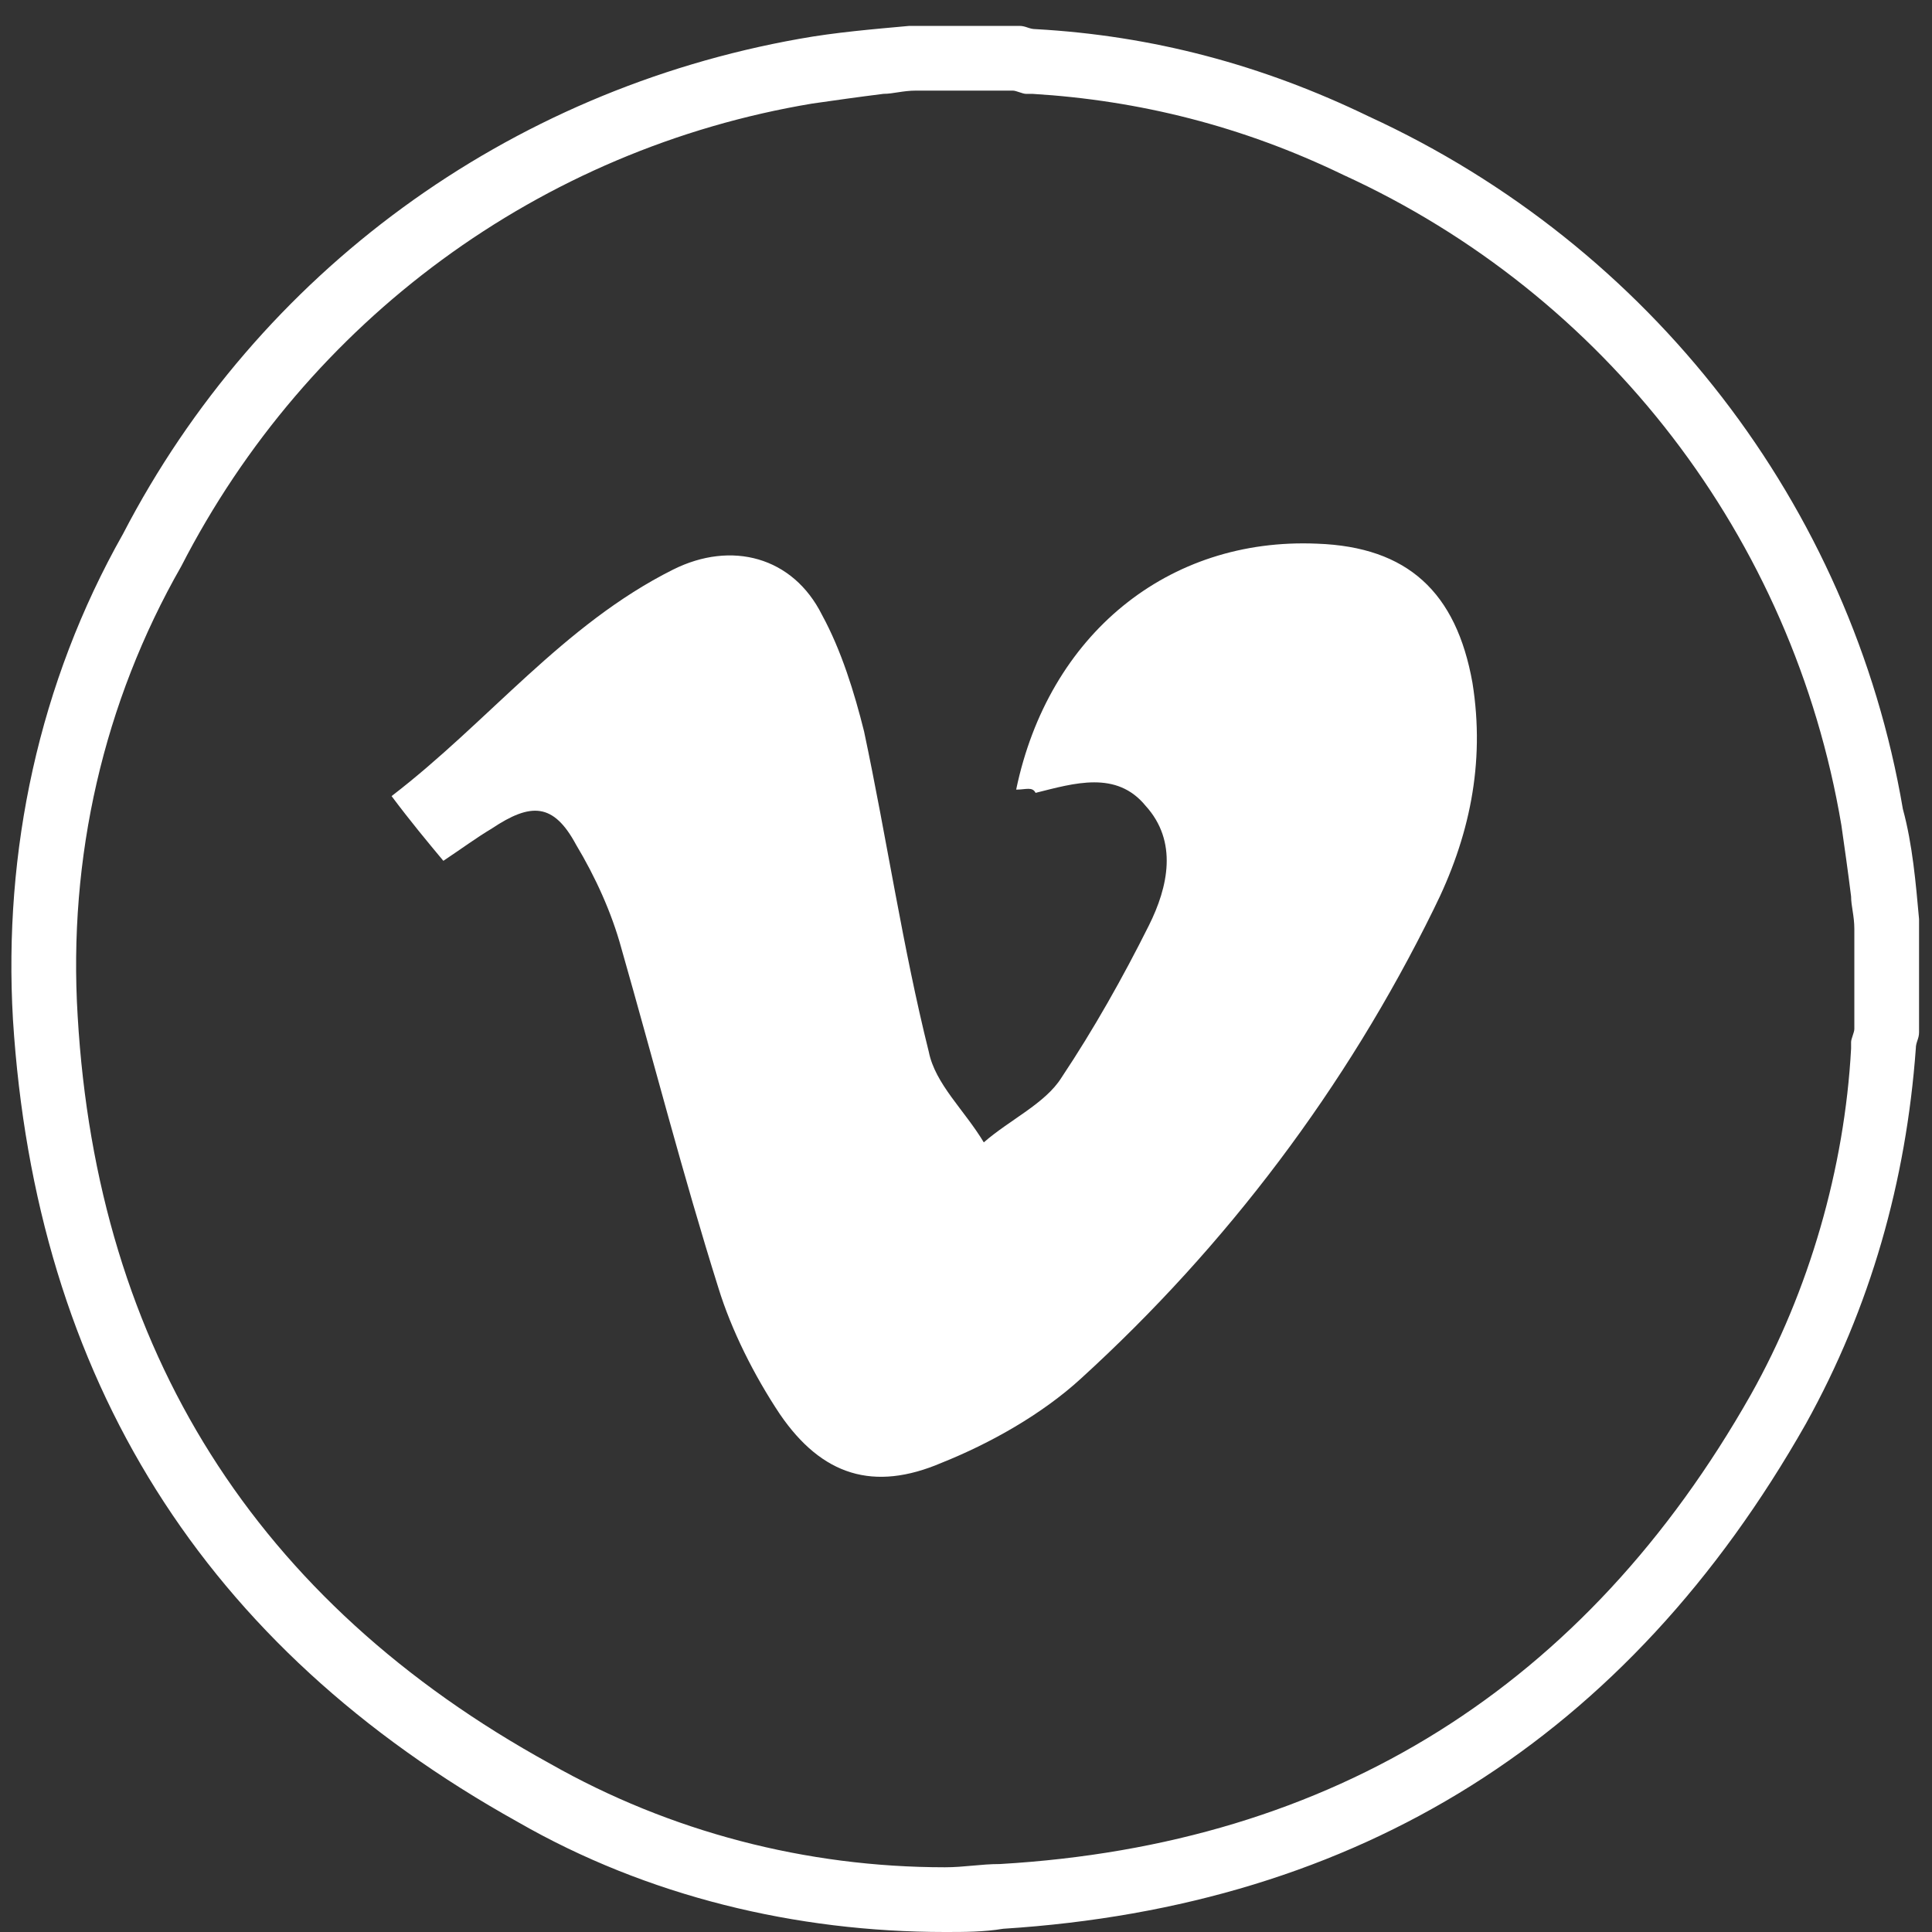 <?xml version="1.0" encoding="utf-8"?>
<!-- Generator: Adobe Illustrator 24.0.2, SVG Export Plug-In . SVG Version: 6.00 Build 0)  -->
<svg version="1.1" id="Calque_1" xmlns="http://www.w3.org/2000/svg" xmlns:xlink="http://www.w3.org/1999/xlink" x="0px" y="0px"
	 viewBox="0 0 59.7 59.7" style="enable-background:new 0 0 59.7 59.7;" xml:space="preserve">
<rect x="0" y="0" width="59.7" height="59.7" fill="#333333" stroke="none"/>
<style type="text/css">
	.st0{fill:#FFFFFF;}
</style>
<title>LinkedIn</title>
<g>
	<path class="st0" d="M31.3,2.8c0.1,0,0.3,0.1,0.4,0.1h0.1h0.1c3.3,0.2,6.5,1,9.6,2.5c8.1,3.7,13.9,11.2,15.4,20.1l0,0l0,0
		c0.1,0.7,0.2,1.4,0.3,2.2c0,0.3,0.1,0.6,0.1,1v3.1c0,0.1-0.1,0.3-0.1,0.4v0.1v0.1c-0.2,3.7-1.3,7.5-3.1,10.7
		C49,52.1,41.2,57,30.9,57.6c-0.6,0-1.1,0.1-1.7,0.1c-4.3,0-8.5-1.1-12.2-3.2c-9.1-5-14-12.8-14.6-23.1c-0.3-4.9,0.8-9.7,3.2-13.9
		l0,0l0,0C9.5,9.9,16.7,4.6,25.1,3.2c0.7-0.1,1.4-0.2,2.2-0.3c0.3,0,0.6-0.1,1-0.1L31.3,2.8 M31.5,0.8h-3.4C27,0.9,25.8,1,24.7,1.2
		C15.7,2.8,8,8.4,3.8,16.5c-2.6,4.6-3.7,9.8-3.4,15C1.1,42.6,6.3,50.9,16,56.3c4,2.3,8.6,3.4,13.2,3.4c0.6,0,1.2,0,1.8-0.1
		c11-0.7,19.3-5.9,24.8-15.6c2-3.6,3.1-7.5,3.4-11.6c0-0.2,0.1-0.3,0.1-0.5v-3.5c-0.1-1.1-0.2-2.3-0.5-3.4
		C57.2,15.6,51,7.6,42.3,3.6C39,2,35.6,1.1,32,0.9C31.8,0.9,31.7,0.8,31.5,0.8L31.5,0.8z"/>
</g>
<path class="st0" d="M31.4,24.4c1-4.8,4.7-7.8,9.3-7.6c2.8,0.1,4.3,1.5,4.8,4.3c0.4,2.5-0.1,4.8-1.2,7c-2.7,5.5-6.4,10.4-10.9,14.5
	c-1.2,1.1-2.8,2-4.3,2.6c-2.1,0.9-3.7,0.4-5-1.5c-0.8-1.2-1.5-2.6-1.9-3.9c-1.1-3.5-2-7-3-10.5c-0.3-1.1-0.8-2.2-1.4-3.2
	c-0.7-1.3-1.4-1.3-2.6-0.5c-0.5,0.3-0.9,0.6-1.5,1c-0.5-0.6-1-1.2-1.6-2c3-2.3,5.3-5.3,8.7-7c1.8-0.9,3.7-0.4,4.6,1.4
	c0.6,1.1,1,2.4,1.3,3.6c0.7,3.3,1.2,6.7,2,9.9c0.2,1,1.1,1.8,1.7,2.8c0.8-0.7,1.9-1.2,2.4-2c1-1.5,1.9-3.1,2.7-4.7
	c0.6-1.2,0.9-2.6-0.1-3.7c-0.9-1.1-2.2-0.7-3.4-0.4C31.9,24.3,31.7,24.4,31.4,24.4z"/>
</svg>
